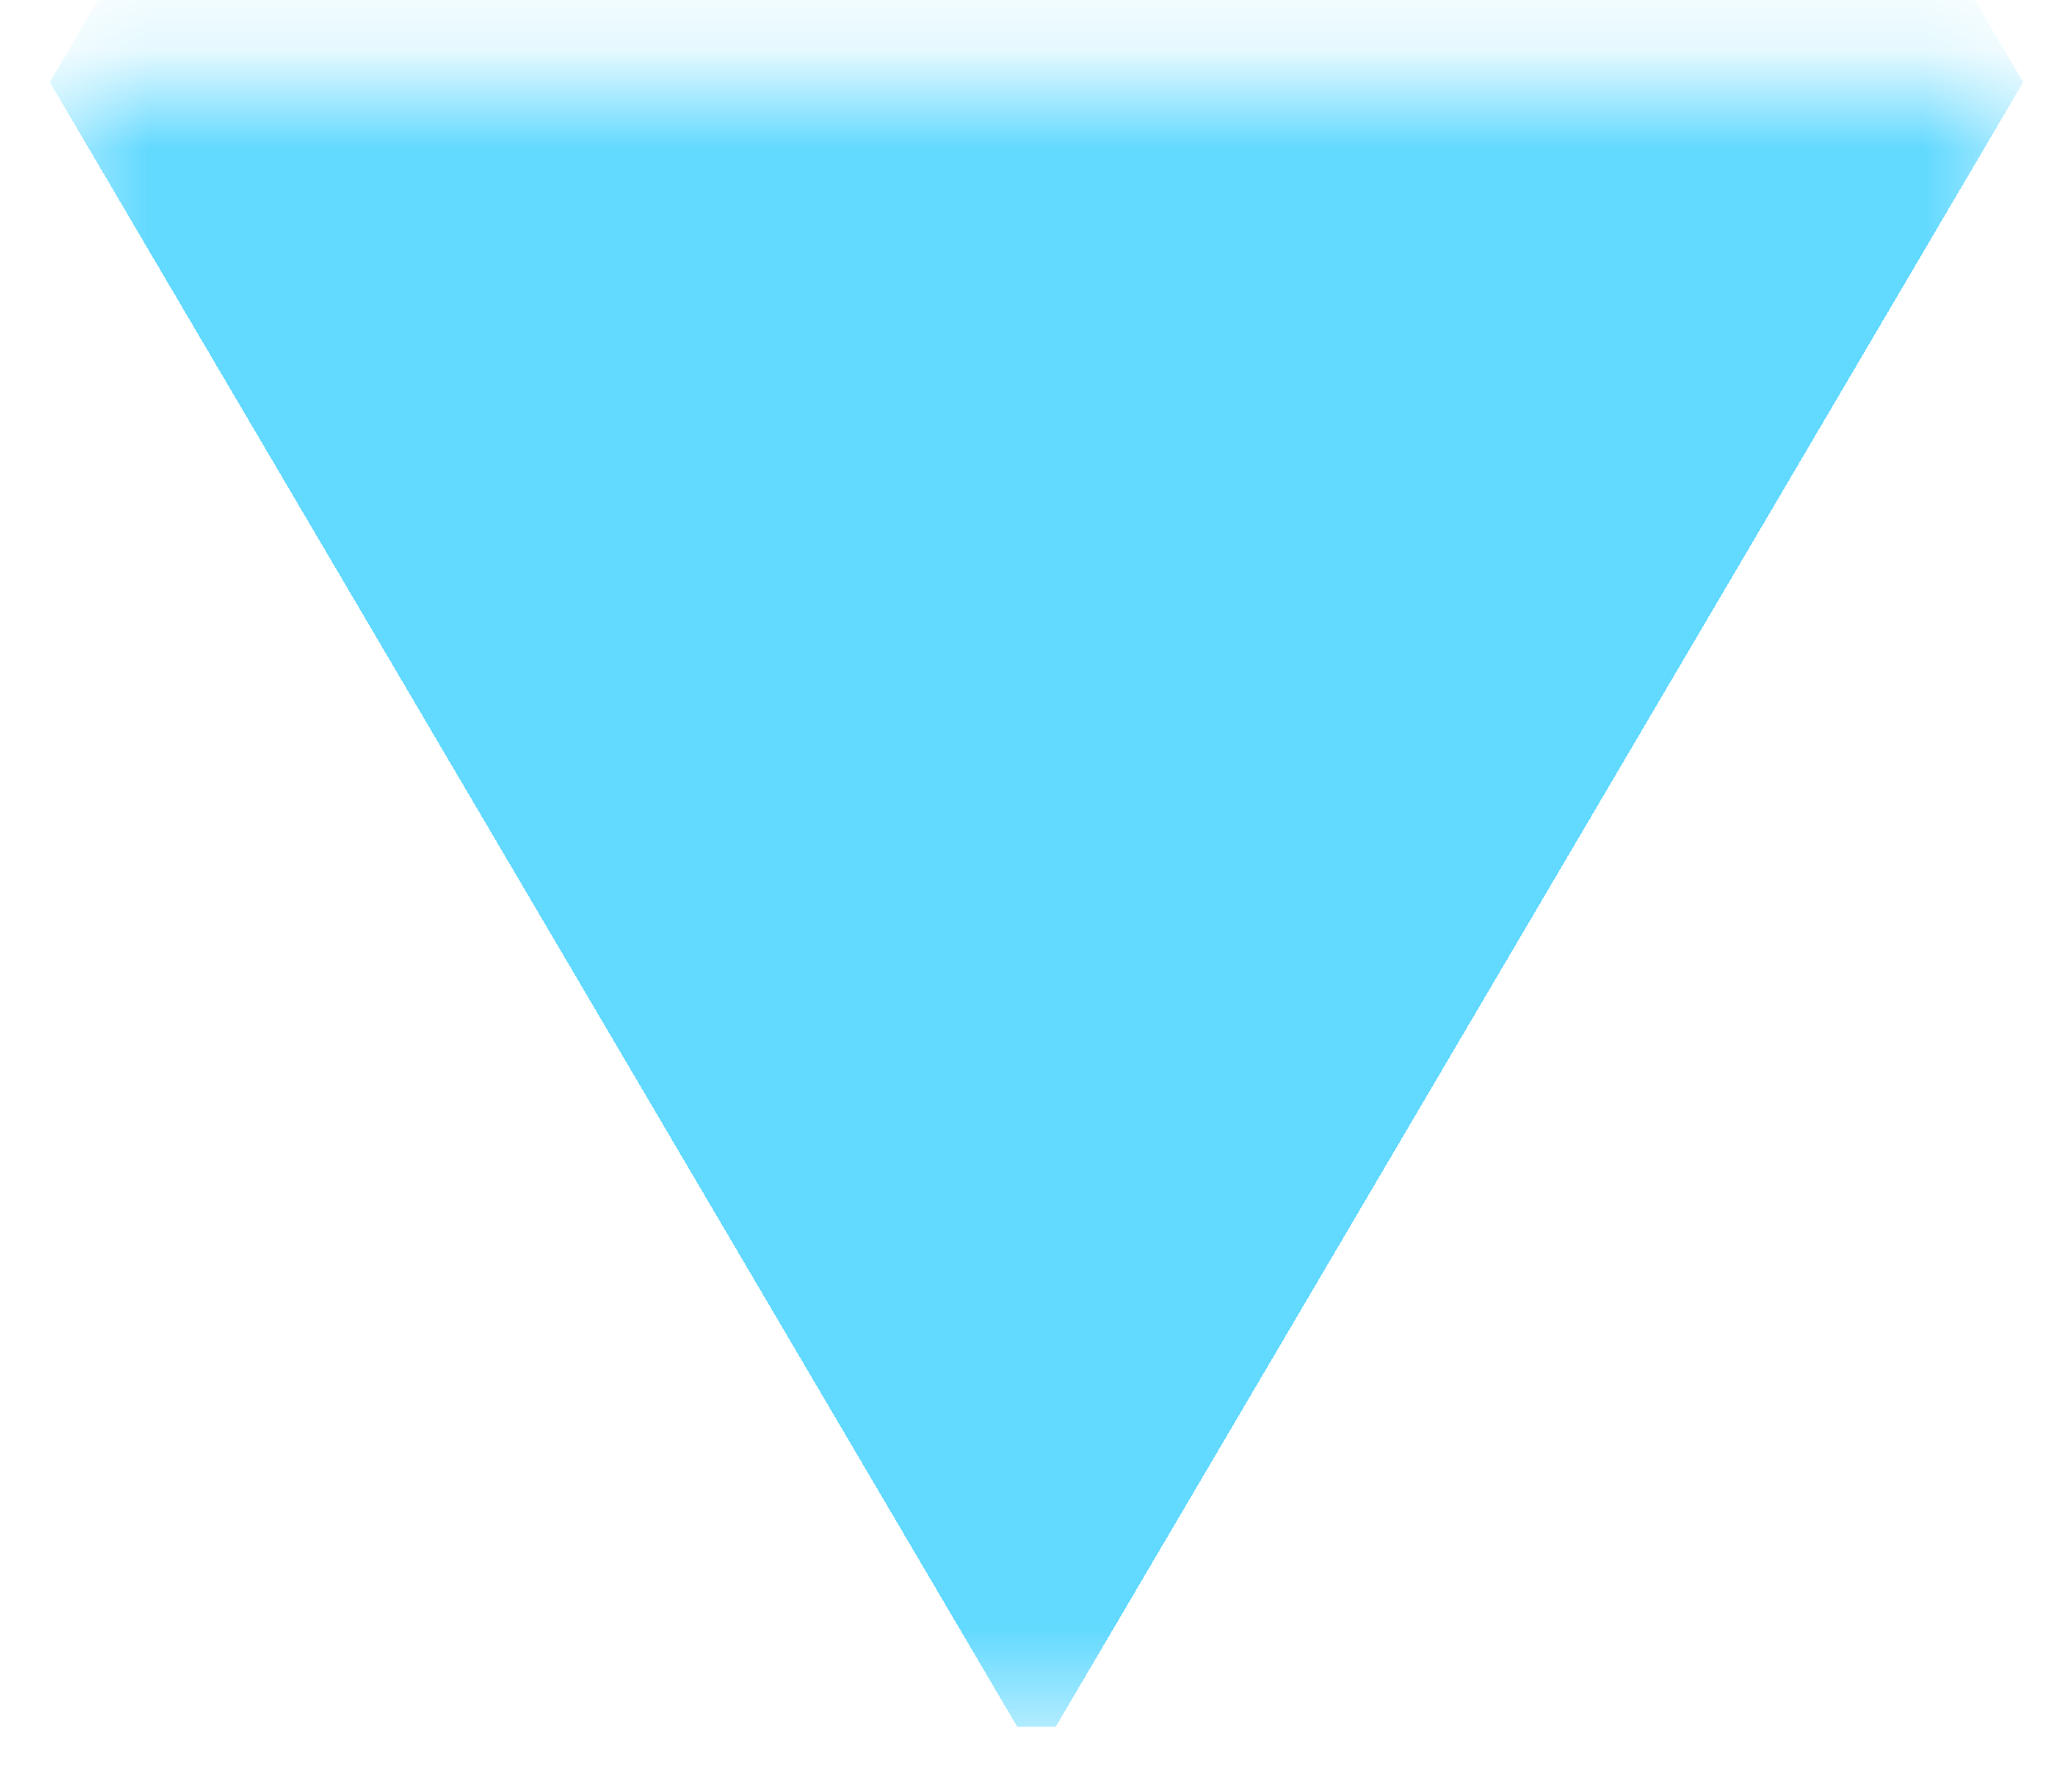 <?xml version="1.0" encoding="UTF-8"?> <svg xmlns="http://www.w3.org/2000/svg" width="21" height="18" viewBox="0 0 21 18" fill="none"><mask id="path-1-inside-1_6029_1270" fill="white"><path d="M0.504 0.833H20.506V17.502H0.504V0.833Z"></path></mask><g clip-path="url(#paint0_diamond_6029_1270_clip_path)" data-figma-skip-parse="true" mask="url(#path-1-inside-1_6029_1270)"><g transform="matrix(0.01 0 0 0.017 10.505 0.833)"><rect x="0" y="0" width="1083.33" height="1050" fill="url(#paint0_diamond_6029_1270)" opacity="1" shape-rendering="crispEdges"></rect><rect x="0" y="0" width="1083.33" height="1050" transform="scale(1 -1)" fill="url(#paint0_diamond_6029_1270)" opacity="1" shape-rendering="crispEdges"></rect><rect x="0" y="0" width="1083.33" height="1050" transform="scale(-1 1)" fill="url(#paint0_diamond_6029_1270)" opacity="1" shape-rendering="crispEdges"></rect><rect x="0" y="0" width="1083.33" height="1050" transform="scale(-1)" fill="url(#paint0_diamond_6029_1270)" opacity="1" shape-rendering="crispEdges"></rect></g></g><path d="M0.504 0.833V-15.835H-9.497V0.833H0.504ZM20.506 0.833H30.507V-15.835H20.506V0.833ZM0.504 0.833V17.502H20.506V0.833V-15.835H0.504V0.833ZM20.506 0.833H10.505V17.502H20.506H30.507V0.833H20.506ZM0.504 17.502H10.505V0.833H0.504H-9.497V17.502H0.504Z" data-figma-gradient-fill="{&quot;type&quot;:&quot;GRADIENT_DIAMOND&quot;,&quot;stops&quot;:[{&quot;color&quot;:{&quot;r&quot;:0.38431373238563538,&quot;g&quot;:0.85098040103912354,&quot;b&quot;:1.0,&quot;a&quot;:1.0},&quot;position&quot;:0.99999988079071045},{&quot;color&quot;:{&quot;r&quot;:0.0,&quot;g&quot;:0.0,&quot;b&quot;:0.0,&quot;a&quot;:0.0},&quot;position&quot;:1.0}],&quot;stopsVar&quot;:[{&quot;color&quot;:{&quot;r&quot;:0.38431373238563538,&quot;g&quot;:0.85098040103912354,&quot;b&quot;:1.0,&quot;a&quot;:1.0},&quot;position&quot;:0.99999988079071045},{&quot;color&quot;:{&quot;r&quot;:0.0,&quot;g&quot;:0.0,&quot;b&quot;:0.0,&quot;a&quot;:0.0},&quot;position&quot;:1.0}],&quot;transform&quot;:{&quot;m00&quot;:20.002330780029297,&quot;m01&quot;:0.0,&quot;m02&quot;:0.503906250,&quot;m10&quot;:0.0,&quot;m11&quot;:33.337219238281250,&quot;m12&quot;:-15.835174560546875},&quot;opacity&quot;:1.0,&quot;blendMode&quot;:&quot;NORMAL&quot;,&quot;visible&quot;:true}" mask="url(#path-1-inside-1_6029_1270)"></path><defs><clipPath id="paint0_diamond_6029_1270_clip_path"><path d="M0.504 0.833V-15.835H-9.497V0.833H0.504ZM20.506 0.833H30.507V-15.835H20.506V0.833ZM0.504 0.833V17.502H20.506V0.833V-15.835H0.504V0.833ZM20.506 0.833H10.505V17.502H20.506H30.507V0.833H20.506ZM0.504 17.502H10.505V0.833H0.504H-9.497V17.502H0.504Z" mask="url(#path-1-inside-1_6029_1270)"></path></clipPath><linearGradient id="paint0_diamond_6029_1270" x1="0" y1="0" x2="500" y2="500" gradientUnits="userSpaceOnUse"><stop offset="1" stop-color="#62D9FF"></stop><stop offset="1" stop-opacity="0"></stop></linearGradient></defs></svg> 